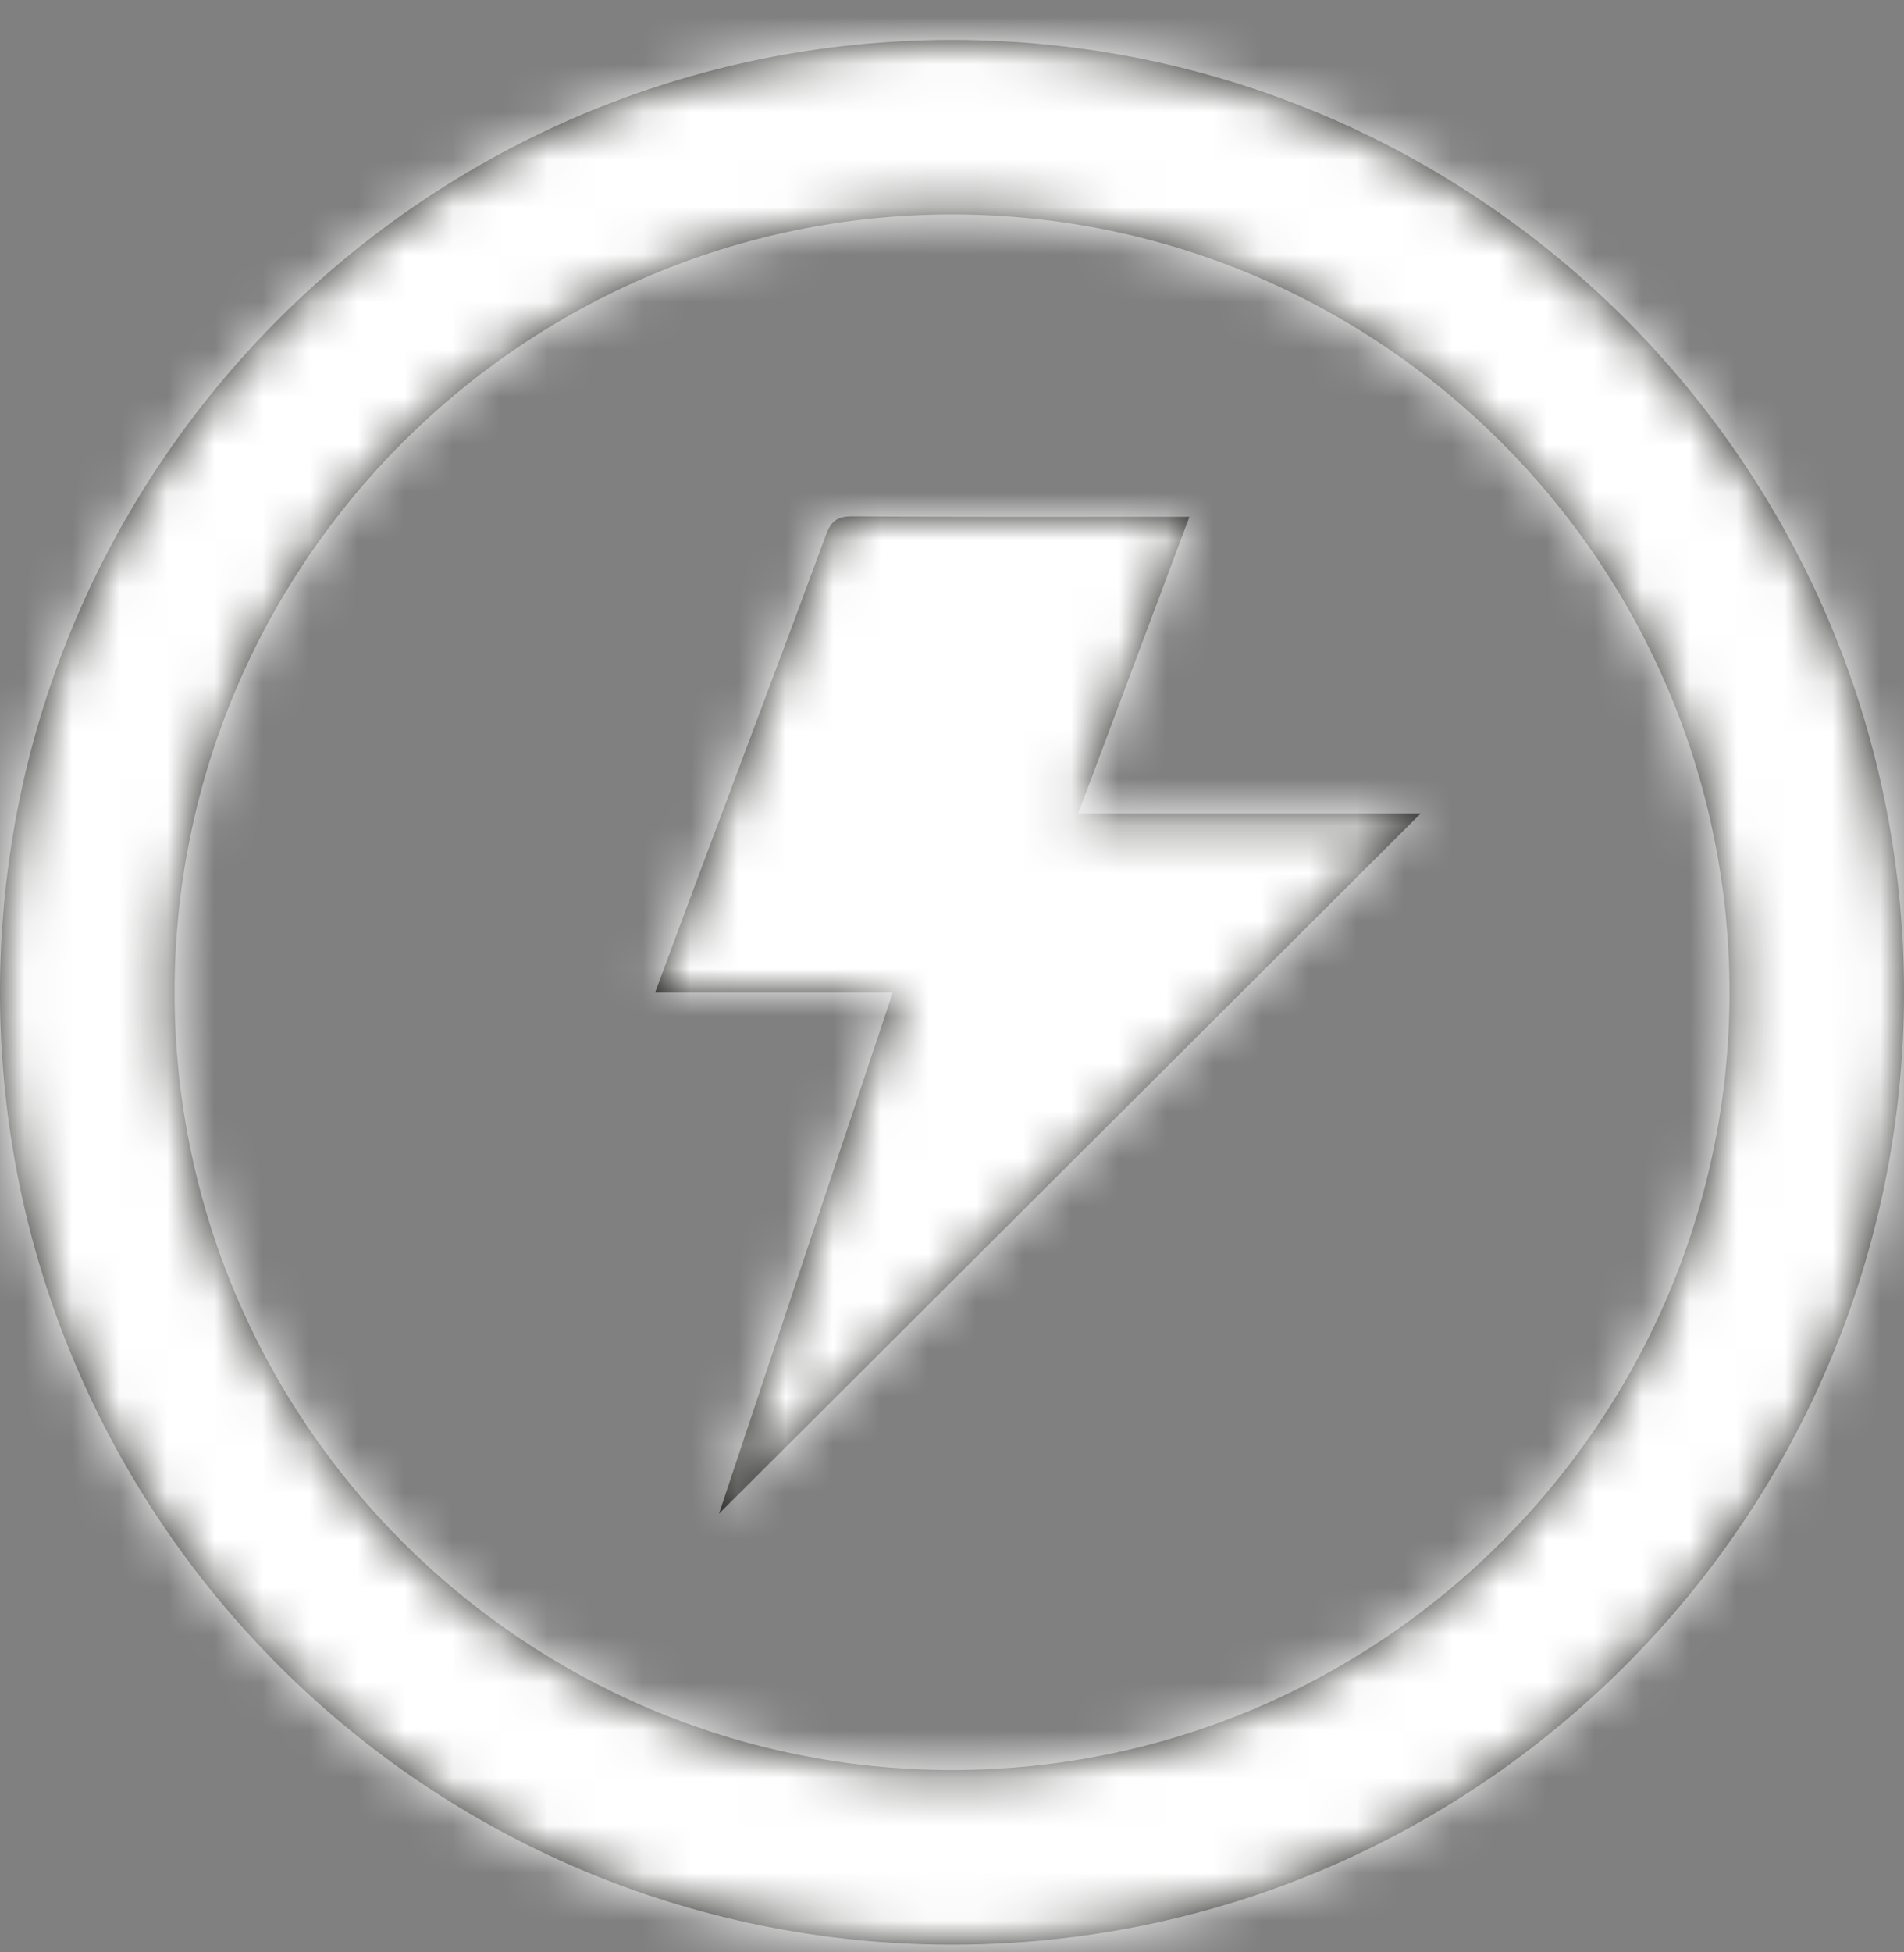 <?xml version="1.0" encoding="UTF-8"?>
<svg width="40px" height="41px" viewBox="0 0 40 41" version="1.1" xmlns="http://www.w3.org/2000/svg" xmlns:xlink="http://www.w3.org/1999/xlink">
    <rect x="0" y="0" width="40" height="41" fill="#808080" stroke="none"/>
    <!-- Generator: Sketch 49.3 (51167) - http://www.bohemiancoding.com/sketch -->
    <title>icon-management</title>
    <desc>Created with Sketch.</desc>
    <defs>
        <path d="M24.988,10.015 L24.545,10.015 C22.333,10.015 20.12,10.023 17.907,10.005 C17.59,10.002 17.46,10.107 17.354,10.39 C16.505,12.693 15.635,14.986 14.775,17.285 C14.439,18.18 14.11,19.071 13.763,20.004 L18.755,20.004 C17.521,23.704 16.297,27.372 15.105,30.95 C19.987,26.078 24.912,21.166 29.847,16.245 L22.652,16.245 C23.436,14.147 24.207,12.098 24.988,10.015 M20,0 C8.954,0 0,8.954 0,20 C0,31.046 8.954,40 20,40 C31.046,40 40,31.046 40,20 C40,8.954 31.046,0 20,0 M20,36.332 C10.994,36.332 3.668,29.006 3.668,20 C3.668,10.994 10.994,3.665 20,3.665 C29.006,3.665 36.334,10.994 36.334,20 C36.334,29.006 29.006,36.332 20,36.332" id="path-1"></path>
    </defs>
    <g id="1.0-Homepage" stroke="none" stroke-width="1" fill="none" fill-rule="evenodd">
        <g id="Icon/Producten/Elektronica" transform="translate(0, 0.838)">
            <rect id="Rectangle" x="0" y="0" width="40" height="40"></rect>
            <g id="Color/Black-00" stroke-width="1" fill-rule="evenodd">
                <mask id="mask-2" fill="white">
                    <use xlink:href="#path-1"></use>
                </mask>
                <use id="Mask" fill="#1D1D1B" xlink:href="#path-1"></use>
                <g id="Color/White-FF" mask="url(#mask-2)" fill="#FFFFFF">
                    <g transform="translate(-71.667, -75)" id="Rectangle">
                        <rect x="0" y="0" width="167" height="167"></rect>
                    </g>
                </g>
            </g>
        </g>
    </g>
</svg>